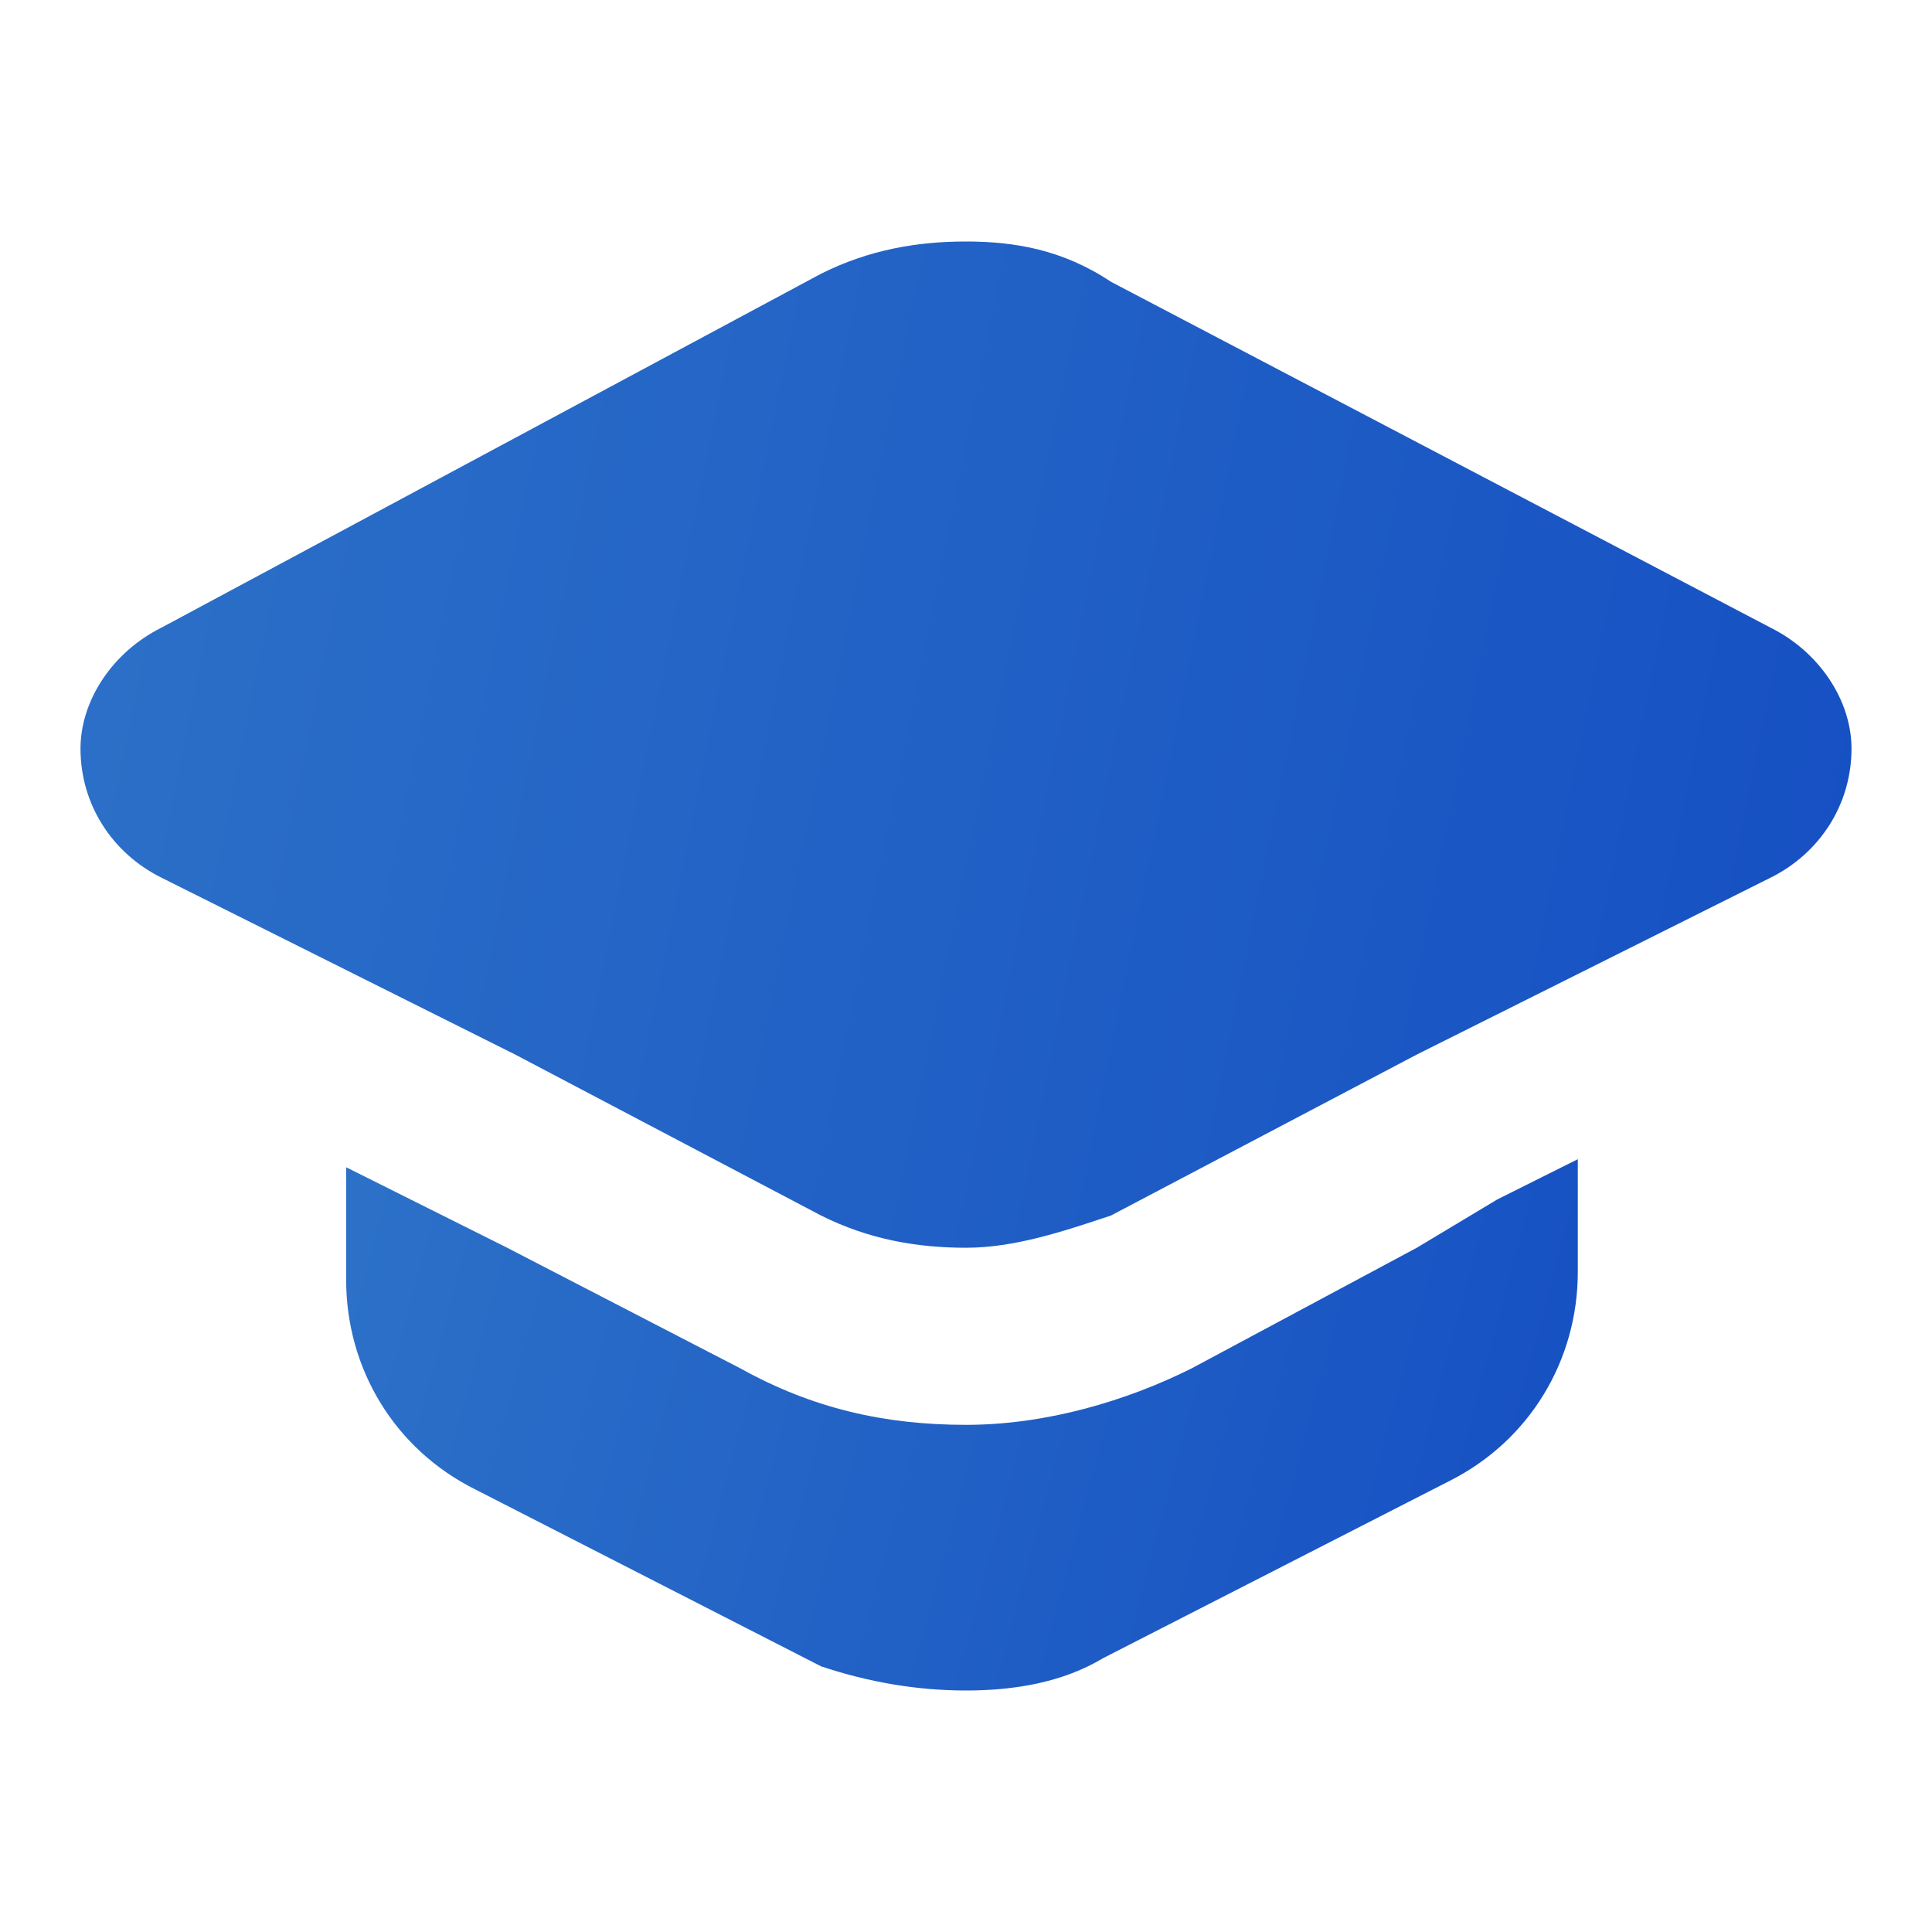 <svg width="60" height="60" viewBox="0 0 60 60" fill="none" xmlns="http://www.w3.org/2000/svg">
<path d="M44 38.75L37 42.5C35 43.5 32.5 44.25 30 44.25C27.5 44.25 25.25 43.75 23 42.5L15.75 38.75L13.25 37.5L10.75 36.25V39.75C10.75 42.5 12.25 45 14.75 46.25L25.5 51.75C27 52.25 28.5 52.5 30 52.5C31.5 52.5 33 52.25 34.25 51.5L45 46C47.5 44.75 49 42.25 49 39.5V36L46.5 37.25L44 38.75Z" fill="url(#paint0_linear_13928_3076)"/>
<path d="M55 19.5L34.5 8.75C33 7.75 31.5 7.5 30 7.5C28.5 7.5 27 7.75 25.5 8.5L5 19.5C3.5 20.25 2.5 21.75 2.5 23.25C2.5 25 3.5 26.5 5 27.25L11 30.25L13.5 31.5L16 32.75L25.5 37.75C27 38.5 28.5 38.75 30 38.75C31.5 38.75 33 38.25 34.5 37.75L44 32.75L46.5 31.5L49 30.25L55 27.25C56.5 26.5 57.5 25 57.5 23.25C57.5 21.75 56.5 20.25 55 19.5Z" fill="url(#paint1_linear_13928_3076)"/>
<defs>
<linearGradient id="paint0_linear_13928_3076" x1="9.741" y1="35.223" x2="64.843" y2="49.944" gradientUnits="userSpaceOnUse">
<stop stop-color="#2D72C8"/>
<stop offset="1" stop-color="#0D43C1"/>
</linearGradient>
<linearGradient id="paint1_linear_13928_3076" x1="1.049" y1="6.029" x2="82.582" y2="22.566" gradientUnits="userSpaceOnUse">
<stop stop-color="#2D72C8"/>
<stop offset="1" stop-color="#0D43C1"/>
</linearGradient>
</defs>
</svg>
